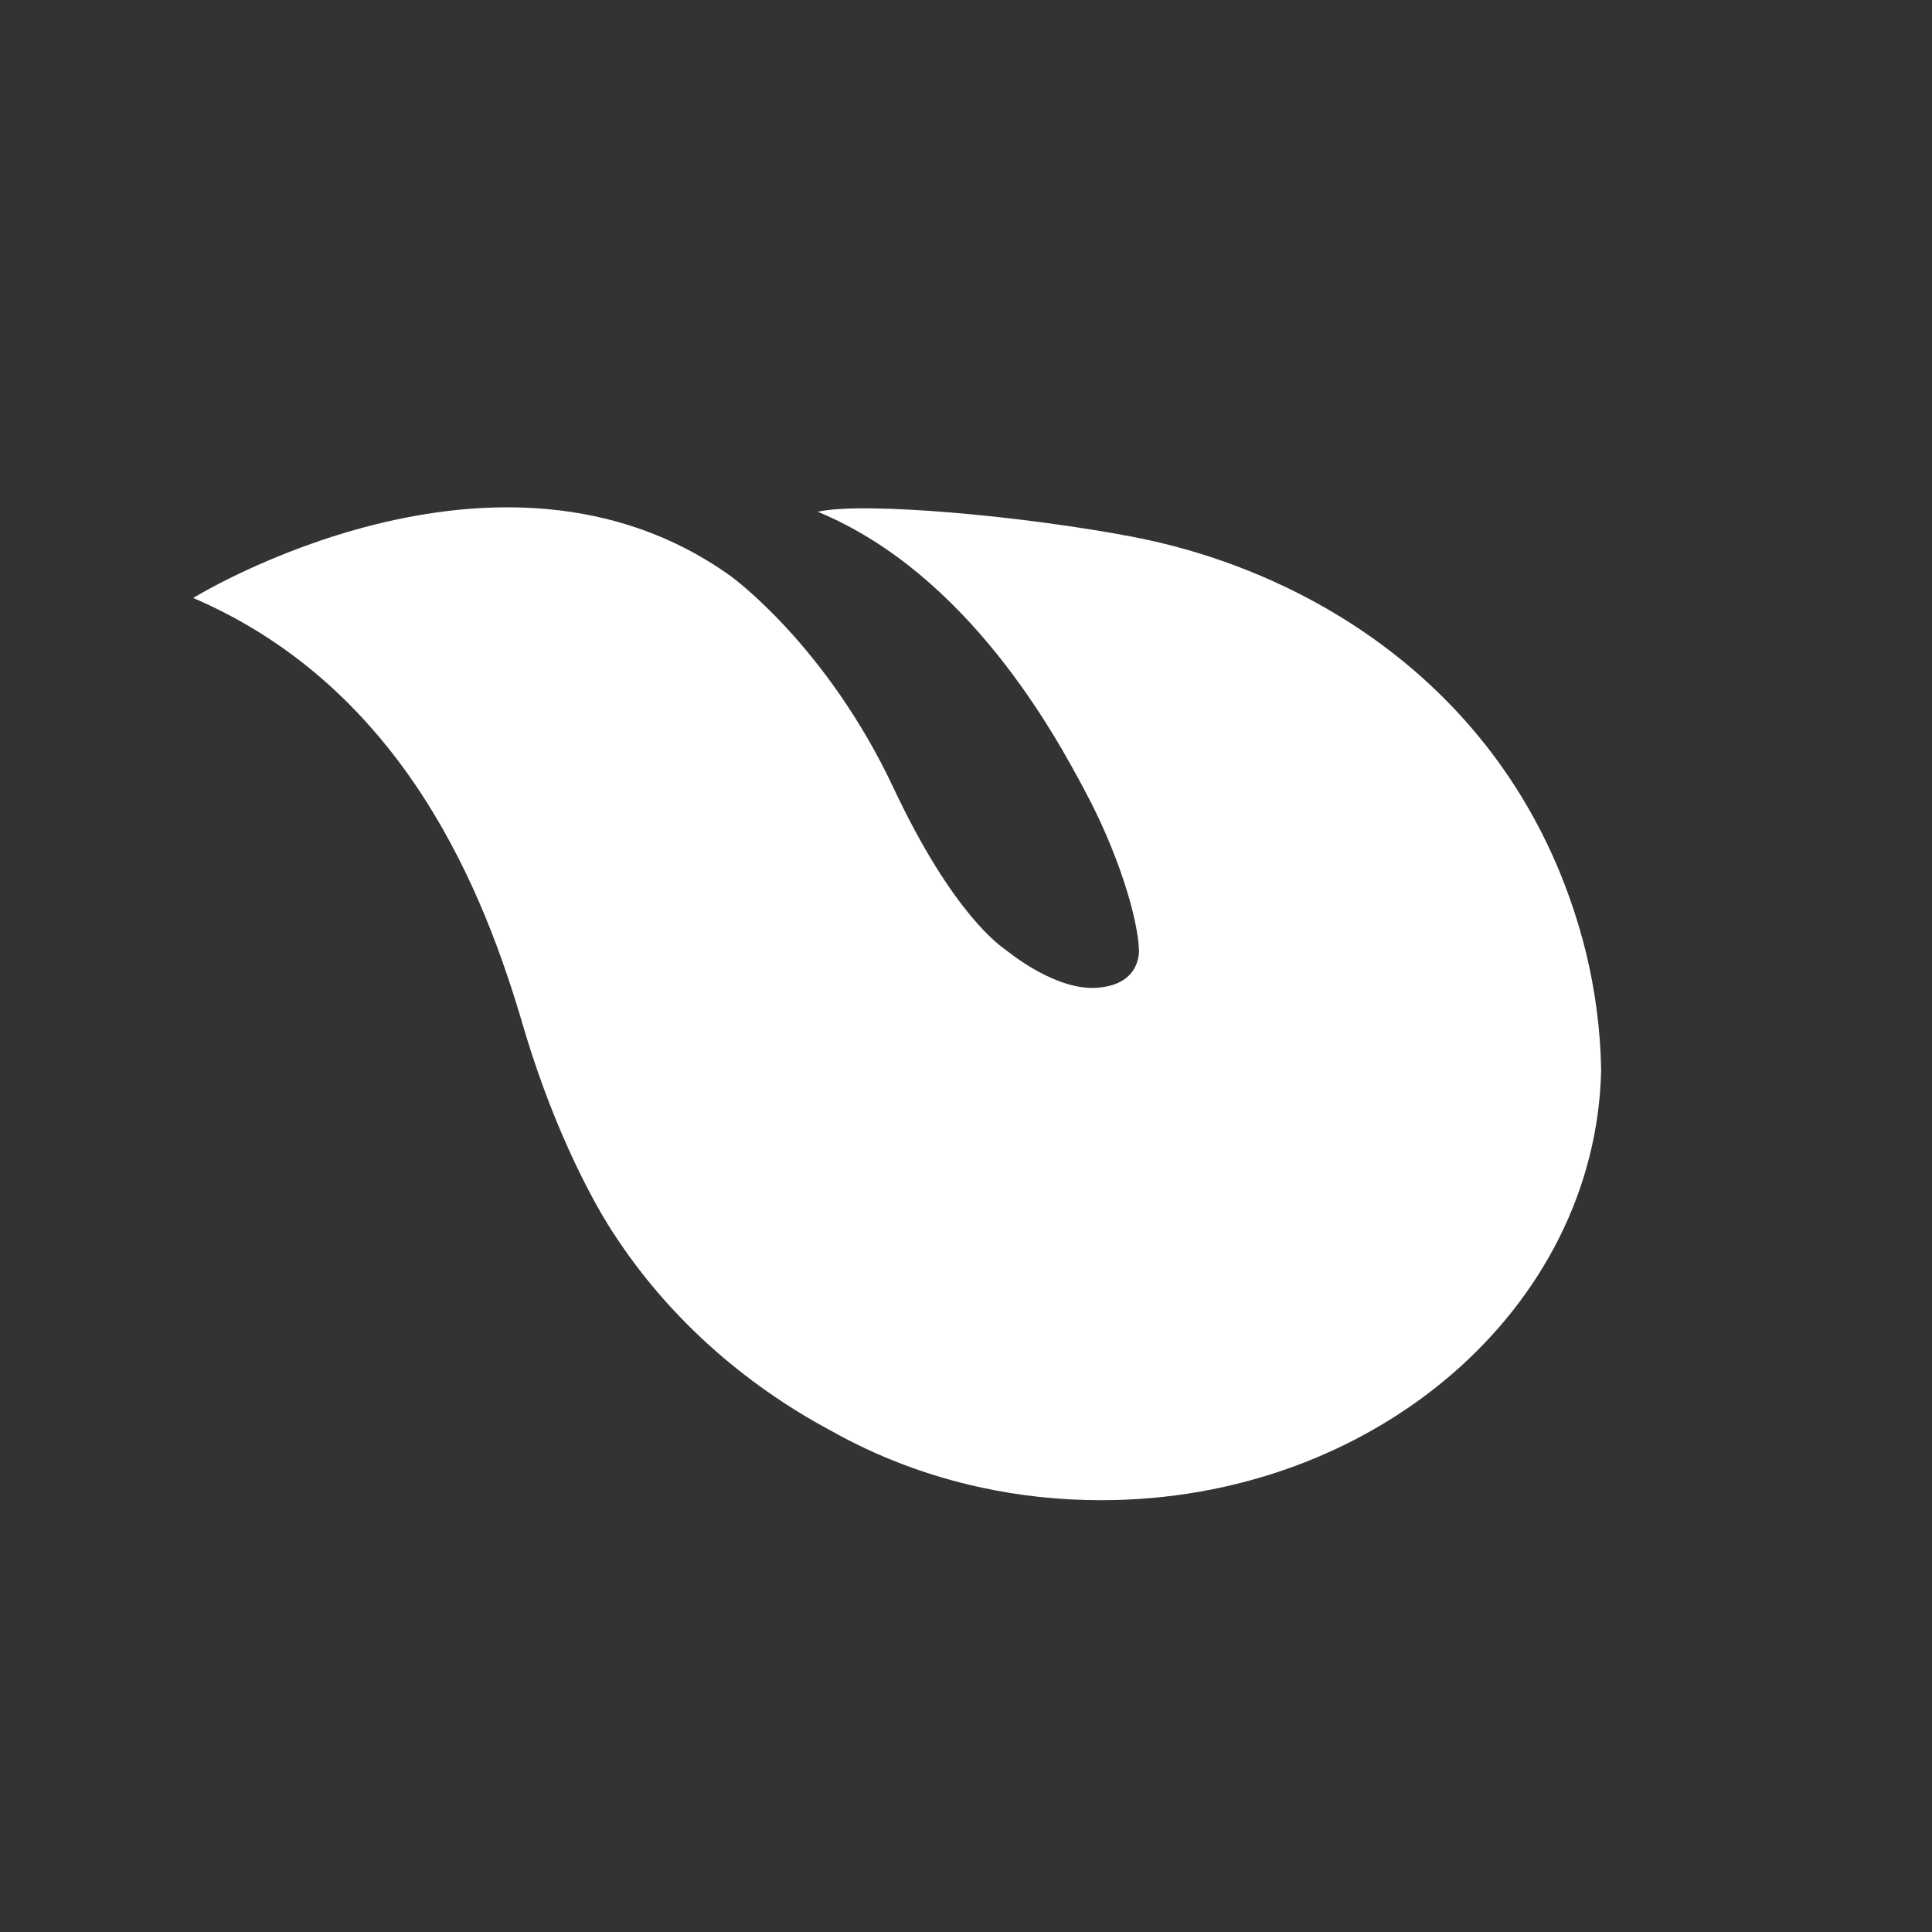 <?xml version="1.0" encoding="utf-8"?>
<!-- Generator: Adobe Illustrator 25.4.1, SVG Export Plug-In . SVG Version: 6.00 Build 0)  -->
<svg version="1.1" id="Layer_1" xmlns="http://www.w3.org/2000/svg" xmlns:xlink="http://www.w3.org/1999/xlink" x="0px" y="0px"
	 viewBox="0 0 800 800" style="enable-background:new 0 0 800 800;" xml:space="preserve">
<rect x="0" y="0" width="800" height="800" fill="#333333" stroke="none"/>
<style type="text/css">
	.st0{fill:#ffffff;}
</style>
<g>
	<g>
		<path class="st0" d="M656.7,394.3c-25.6-102.9-108.6-156.8-187.6-172c-44.7-8.6-111.3-14.7-130.5-10.4
			c62.6,25.9,98.6,93,110.5,115.3c13.5,25.1,21.8,51.8,22.5,65.6c0,0,1.6,14.8-17.2,16.2c-17.1,1.3-36-14.2-38-15.7
			c-2-1.5-21.7-14.5-46.4-67c-27.9-59.4-67.5-87.8-67.5-87.8C206.3,169.6,80,247.6,80,247.6c88.2,37.9,120.8,123.5,136.4,176.5
			c16.3,55.6,37.6,86.5,37.6,86.5c22,34,53.3,62.2,90.4,82c18.7,10.5,39.5,18.5,61.7,23.3c16,3.5,32.7,5.3,49.9,5.3
			c113,0,204.9-79.5,207-178.2C662.7,426.2,660.5,410,656.7,394.3z"/>
	</g>
</g>
</svg>
